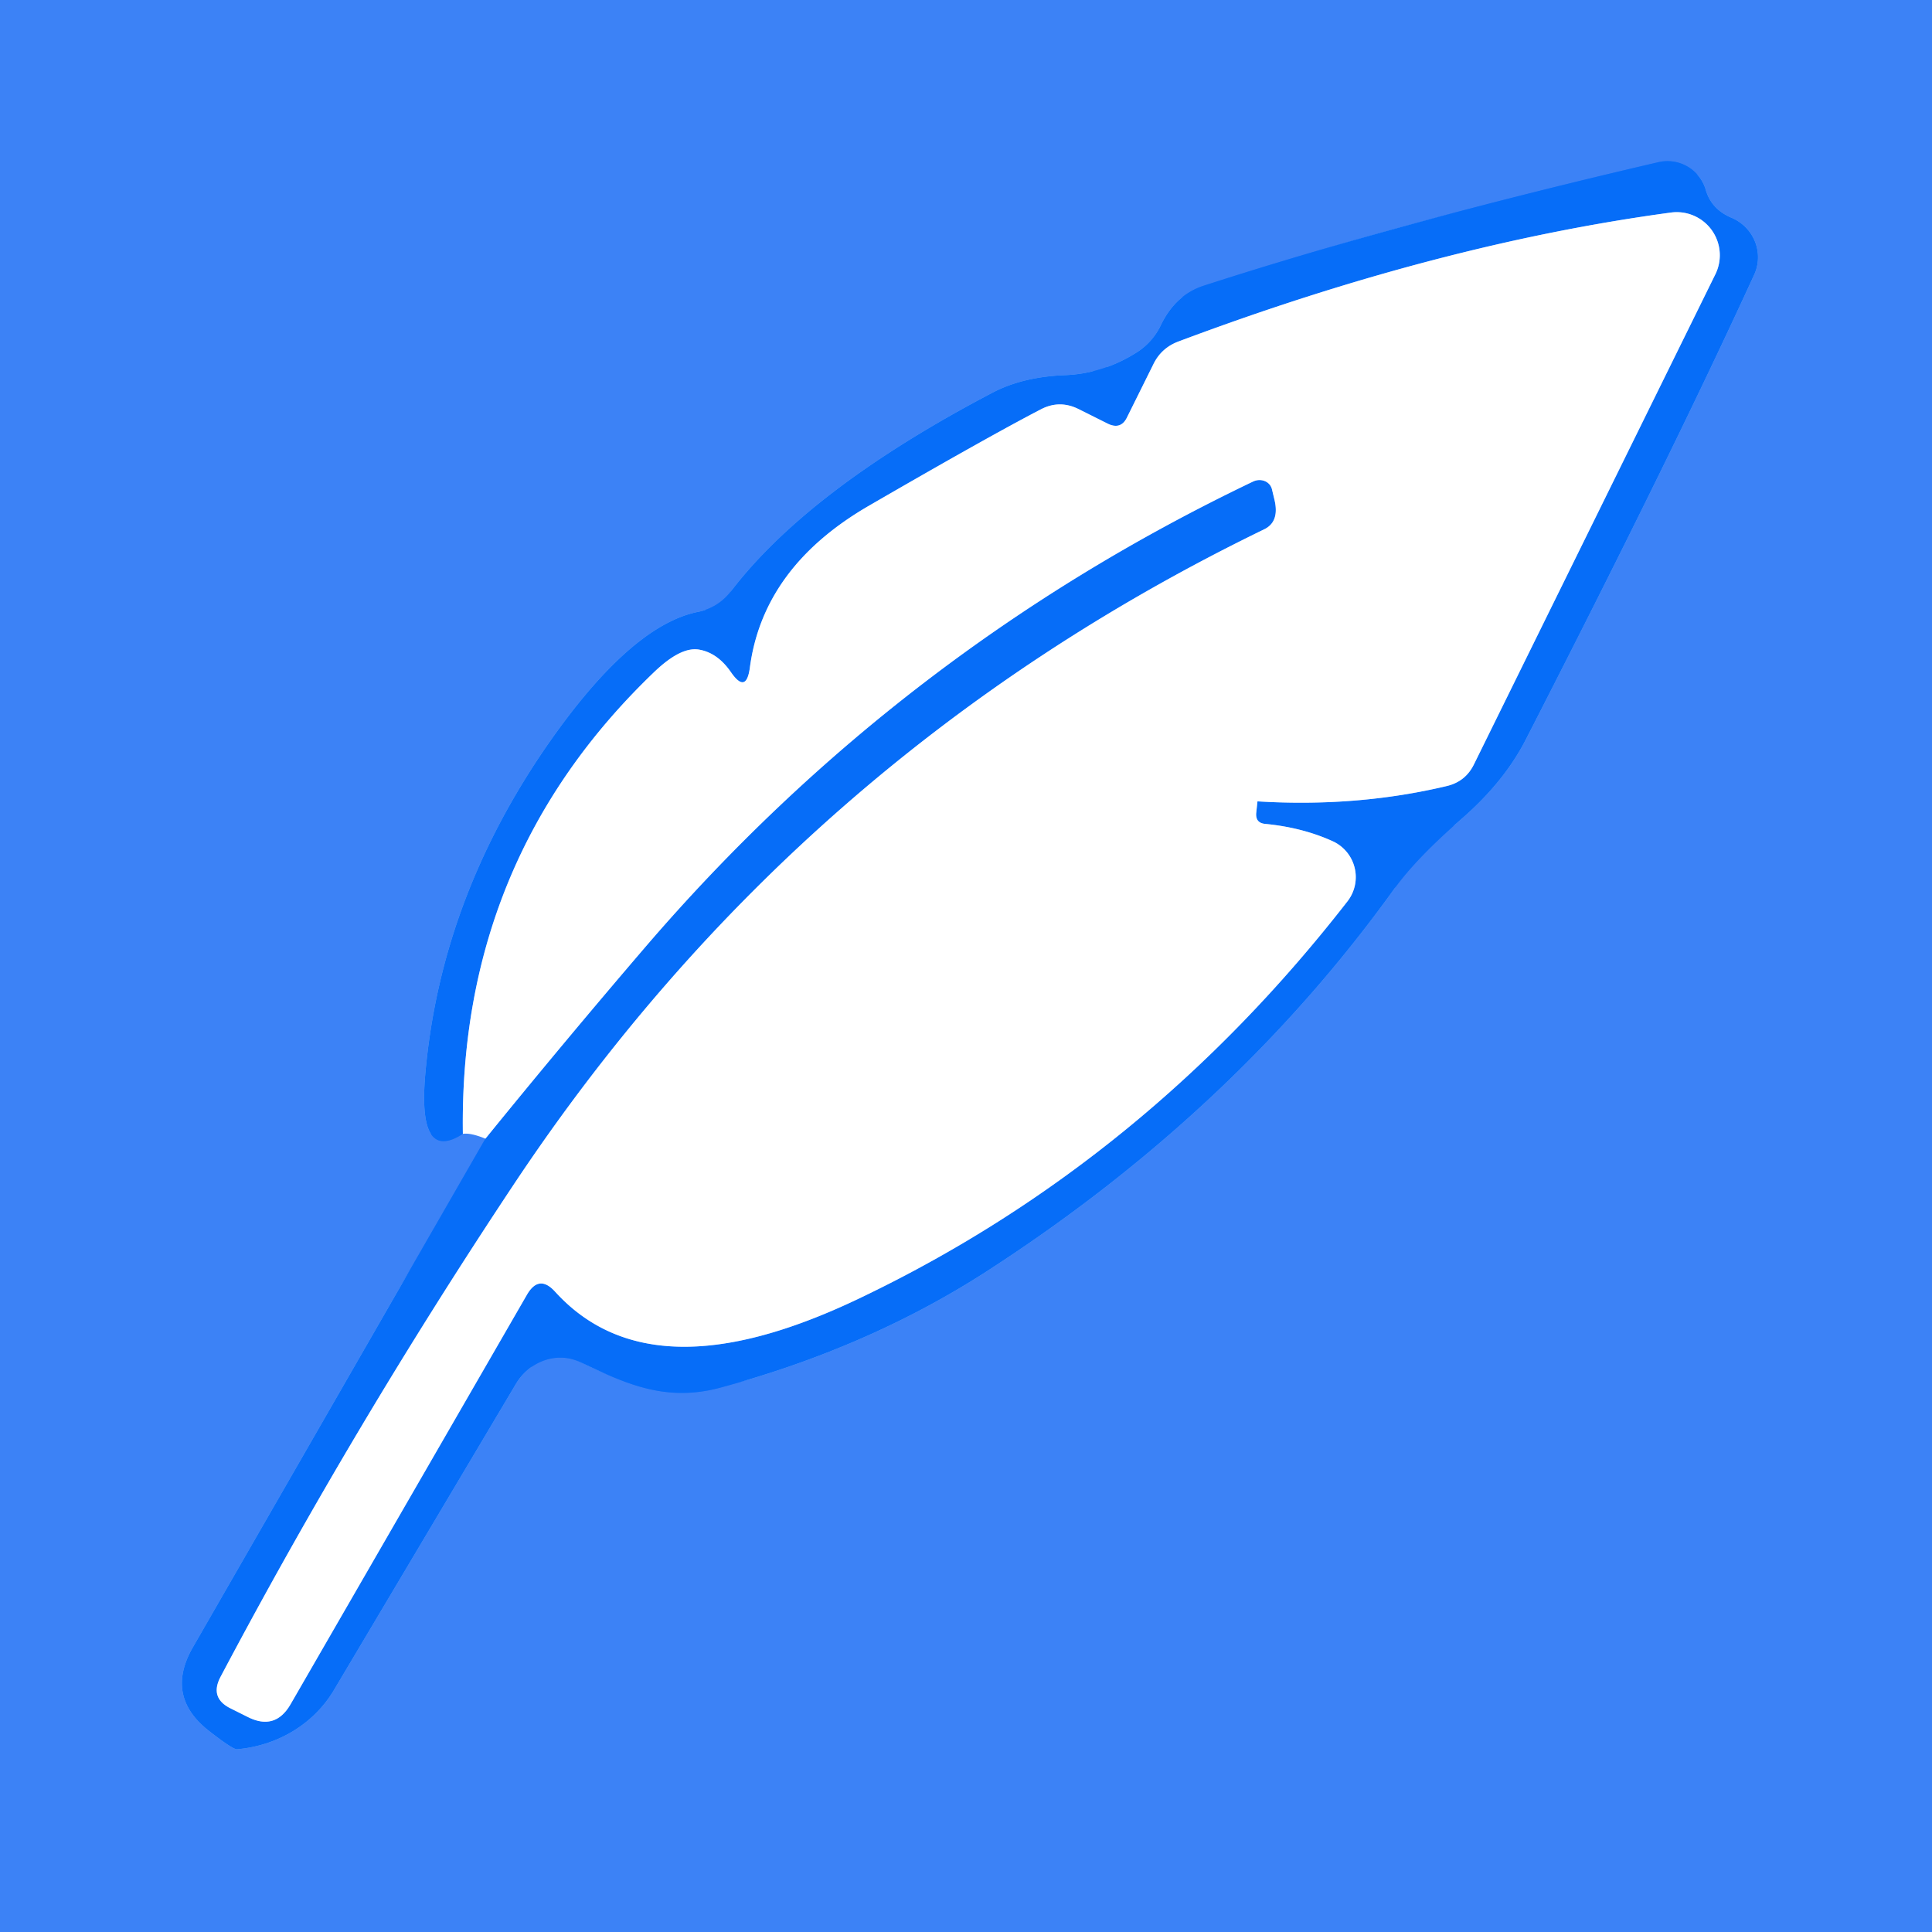 <?xml version="1.0" encoding="UTF-8" standalone="no"?>
<!DOCTYPE svg PUBLIC "-//W3C//DTD SVG 1.1//EN" "http://www.w3.org/Graphics/SVG/1.1/DTD/svg11.dtd">
<svg xmlns="http://www.w3.org/2000/svg" version="1.1" viewBox="0.00 0.00 48.00 48.00">
<rect x="0.00" y="0.00" width="48.00" height="48.00" fill="#333333" stroke="none"/>
<g stroke-width="2.00" fill="none" stroke-linecap="butt">
<path stroke="#9ec1fb" vector-effect="non-scaling-stroke" d="
  M 11.50 28.17
  Q 11.69 28.14 12.06 28.29"
/>
<path stroke="#2178f7" vector-effect="non-scaling-stroke" d="
  M 12.06 28.29
  L 4.79 40.93
  Q 4.09 42.15 5.20 43.01
  Q 5.79 43.47 5.89 43.46
  A 3.18 2.99 11.9 0 0 8.29 42.00
  L 12.82 34.38
  A 1.29 1.20 -61.8 0 1 14.41 33.84
  C 15.48 34.34 16.49 34.85 17.88 34.48
  Q 21.59 33.48 24.54 31.57
  Q 30.69 27.59 34.65 22.07
  Q 35.20 21.31 36.33 20.33
  Q 37.37 19.42 37.90 18.39
  Q 41.51 11.35 43.58 6.83
  A 1.07 1.05 23.9 0 0 43.02 5.41
  Q 42.52 5.20 42.38 4.72
  A 0.99 0.99 0.0 0 0 41.20 4.03
  Q 34.75 5.53 29.90 7.10
  Q 29.20 7.33 28.84 8.08
  A 1.63 1.62 86.6 0 1 28.25 8.75
  Q 27.42 9.28 26.47 9.32
  Q 25.42 9.36 24.67 9.75
  Q 20.11 12.14 18.16 14.69
  A 1.36 1.34 -76.9 0 1 17.35 15.20
  Q 15.78 15.51 13.87 18.13
  Q 10.94 22.16 10.56 26.76
  Q 10.39 28.89 11.50 28.17"
/>
<path stroke="#83b6fc" vector-effect="non-scaling-stroke" d="
  M 12.06 28.29
  Q 14.00 25.90 16.04 23.52
  Q 22.37 16.15 31.14 11.96
  A 0.34 0.31 -19.9 0 1 31.60 12.15
  L 31.66 12.40
  Q 31.80 12.96 31.41 13.15
  Q 19.83 18.77 12.73 29.48
  Q 8.76 35.46 5.48 41.66
  Q 5.20 42.19 5.74 42.45
  L 6.16 42.66
  Q 6.84 43.00 7.22 42.34
  L 13.09 32.17
  Q 13.39 31.65 13.79 32.09
  C 15.74 34.24 18.73 33.53 21.47 32.20
  Q 28.48 28.82 33.48 22.39
  A 0.98 0.98 0.0 0 0 33.11 20.90
  Q 32.36 20.56 31.44 20.47
  Q 31.19 20.45 31.21 20.20
  L 31.24 19.92
  Q 31.24 19.91 31.25 19.91
  Q 33.71 20.06 35.94 19.53
  Q 36.41 19.42 36.62 18.99
  L 42.62 6.81
  A 1.07 1.07 0.0 0 0 41.52 5.28
  Q 35.74 6.06 29.29 8.48
  Q 28.85 8.64 28.65 9.06
  L 28.00 10.37
  Q 27.85 10.68 27.53 10.53
  L 26.79 10.16
  Q 26.32 9.93 25.86 10.17
  Q 24.55 10.85 21.58 12.57
  Q 18.96 14.09 18.63 16.59
  Q 18.54 17.25 18.16 16.70
  Q 17.83 16.22 17.37 16.14
  Q 16.92 16.06 16.26 16.69
  Q 11.40 21.34 11.50 28.17"
/>
</g>
<path fill="#3c82f6" d="
  M 48.00 0.00
  L 48.00 48.00
  L 0.00 48.00
  L 0.00 0.00
  L 48.00 0.00
  Z
  M 11.50 28.17
  Q 11.69 28.14 12.06 28.29
  L 4.79 40.93
  Q 4.09 42.15 5.20 43.01
  Q 5.79 43.47 5.89 43.46
  A 3.18 2.99 11.9 0 0 8.29 42.00
  L 12.82 34.38
  A 1.29 1.20 -61.8 0 1 14.41 33.84
  C 15.48 34.34 16.49 34.85 17.88 34.48
  Q 21.59 33.48 24.54 31.57
  Q 30.69 27.59 34.65 22.07
  Q 35.20 21.31 36.33 20.33
  Q 37.37 19.42 37.90 18.39
  Q 41.51 11.35 43.58 6.83
  A 1.07 1.05 23.9 0 0 43.02 5.41
  Q 42.52 5.20 42.38 4.72
  A 0.99 0.99 0.0 0 0 41.20 4.03
  Q 34.75 5.53 29.90 7.10
  Q 29.20 7.33 28.84 8.08
  A 1.63 1.62 86.6 0 1 28.25 8.75
  Q 27.42 9.28 26.47 9.32
  Q 25.42 9.36 24.67 9.75
  Q 20.11 12.14 18.16 14.69
  A 1.36 1.34 -76.9 0 1 17.35 15.20
  Q 15.78 15.51 13.87 18.13
  Q 10.94 22.16 10.56 26.76
  Q 10.39 28.89 11.50 28.17
  Z"
/>
<path fill="#066df8" d="
  M 12.06 28.29
  Q 14.00 25.90 16.04 23.52
  Q 22.37 16.15 31.14 11.96
  A 0.34 0.31 -19.9 0 1 31.60 12.15
  L 31.66 12.40
  Q 31.80 12.96 31.41 13.15
  Q 19.83 18.77 12.73 29.48
  Q 8.76 35.46 5.48 41.66
  Q 5.20 42.19 5.74 42.45
  L 6.16 42.66
  Q 6.84 43.00 7.22 42.34
  L 13.09 32.17
  Q 13.39 31.65 13.79 32.09
  C 15.74 34.24 18.73 33.53 21.47 32.20
  Q 28.48 28.82 33.48 22.39
  A 0.98 0.98 0.0 0 0 33.11 20.90
  Q 32.36 20.56 31.44 20.47
  Q 31.19 20.45 31.21 20.20
  L 31.24 19.92
  Q 31.24 19.91 31.25 19.91
  Q 33.71 20.06 35.94 19.53
  Q 36.41 19.42 36.62 18.99
  L 42.62 6.81
  A 1.07 1.07 0.0 0 0 41.52 5.28
  Q 35.74 6.06 29.29 8.48
  Q 28.85 8.64 28.65 9.06
  L 28.00 10.37
  Q 27.85 10.68 27.53 10.53
  L 26.79 10.16
  Q 26.32 9.93 25.86 10.17
  Q 24.55 10.85 21.58 12.57
  Q 18.96 14.09 18.63 16.59
  Q 18.54 17.25 18.16 16.70
  Q 17.83 16.22 17.37 16.14
  Q 16.92 16.06 16.26 16.69
  Q 11.40 21.34 11.50 28.17
  Q 10.39 28.89 10.56 26.76
  Q 10.94 22.16 13.87 18.13
  Q 15.78 15.51 17.35 15.20
  A 1.36 1.34 -76.9 0 0 18.16 14.69
  Q 20.11 12.14 24.67 9.75
  Q 25.42 9.36 26.47 9.32
  Q 27.42 9.28 28.25 8.75
  A 1.63 1.62 86.6 0 0 28.84 8.08
  Q 29.20 7.33 29.90 7.10
  Q 34.75 5.53 41.20 4.03
  A 0.99 0.99 0.0 0 1 42.38 4.72
  Q 42.52 5.20 43.02 5.41
  A 1.07 1.05 23.9 0 1 43.58 6.83
  Q 41.51 11.35 37.90 18.39
  Q 37.37 19.42 36.33 20.33
  Q 35.20 21.31 34.65 22.07
  Q 30.69 27.59 24.54 31.57
  Q 21.59 33.48 17.88 34.48
  C 16.49 34.85 15.48 34.34 14.41 33.84
  A 1.29 1.20 -61.8 0 0 12.82 34.38
  L 8.29 42.00
  A 3.18 2.99 11.9 0 1 5.89 43.46
  Q 5.79 43.47 5.20 43.01
  Q 4.09 42.15 4.79 40.93
  L 12.06 28.29
  Z"
/>
<path fill="#ffffff" d="
  M 12.06 28.29
  Q 11.69 28.14 11.50 28.17
  Q 11.40 21.34 16.26 16.69
  Q 16.92 16.06 17.37 16.14
  Q 17.83 16.22 18.16 16.70
  Q 18.54 17.25 18.63 16.59
  Q 18.96 14.09 21.58 12.57
  Q 24.55 10.85 25.86 10.17
  Q 26.32 9.93 26.79 10.16
  L 27.53 10.53
  Q 27.85 10.68 28.00 10.37
  L 28.65 9.06
  Q 28.85 8.64 29.29 8.48
  Q 35.74 6.06 41.52 5.28
  A 1.07 1.07 0.0 0 1 42.62 6.81
  L 36.62 18.99
  Q 36.41 19.42 35.94 19.53
  Q 33.71 20.06 31.25 19.91
  Q 31.24 19.91 31.24 19.92
  L 31.21 20.20
  Q 31.19 20.45 31.44 20.47
  Q 32.36 20.56 33.11 20.90
  A 0.98 0.98 0.0 0 1 33.48 22.39
  Q 28.48 28.82 21.47 32.20
  C 18.73 33.53 15.74 34.24 13.79 32.09
  Q 13.39 31.65 13.09 32.17
  L 7.22 42.34
  Q 6.84 43.00 6.16 42.66
  L 5.74 42.45
  Q 5.20 42.19 5.48 41.66
  Q 8.76 35.46 12.73 29.48
  Q 19.83 18.77 31.41 13.15
  Q 31.80 12.96 31.66 12.40
  L 31.60 12.15
  A 0.34 0.31 -19.9 0 0 31.14 11.96
  Q 22.37 16.15 16.04 23.52
  Q 14.00 25.90 12.06 28.29
  Z"
/>
</svg>
